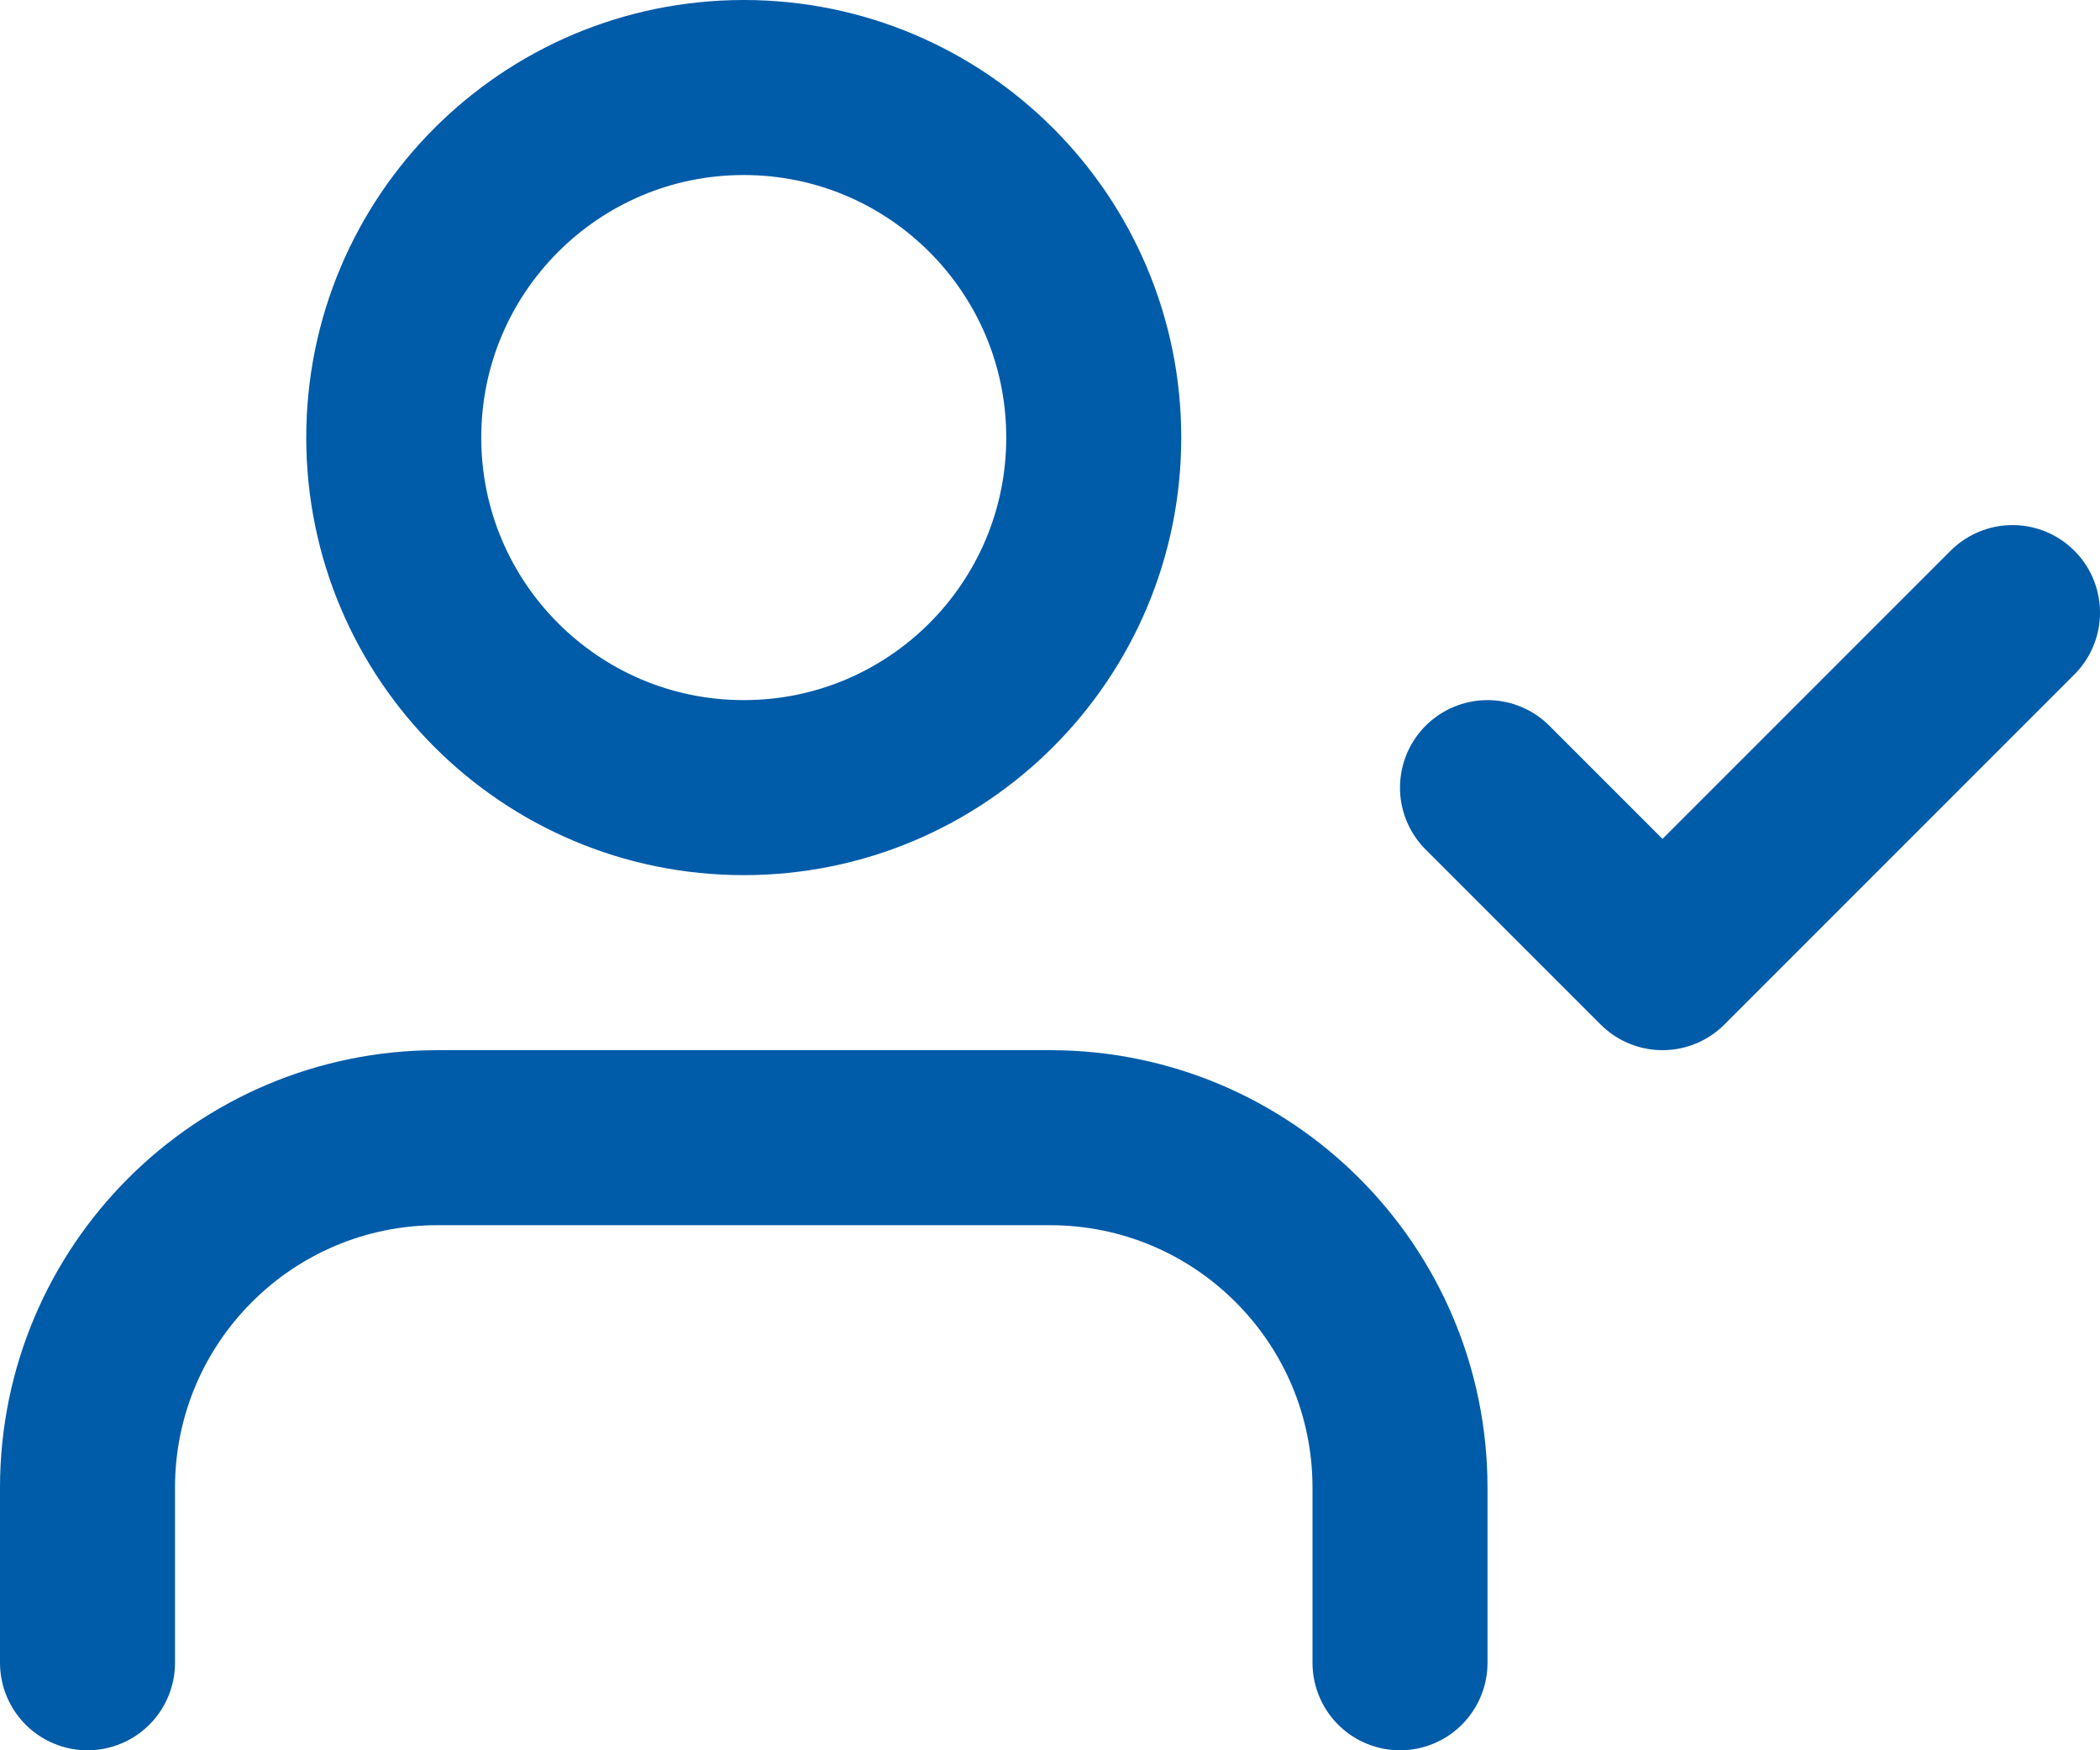 <?xml version="1.0" encoding="UTF-8"?><svg version="1.1" width="24px" height="20px" viewBox="0 0 24.0 20.0" xmlns="http://www.w3.org/2000/svg" xmlns:xlink="http://www.w3.org/1999/xlink"><defs><clipPath id="i0"><path d="M1680,0 L1680,4294 L0,4294 L0,0 L1680,0 Z"></path></clipPath></defs><g transform="translate(-680.0 -3179.0)"><g clip-path="url(#i0)"><g transform="translate(0.0 2584.0)"><g transform="translate(660.0 577.0)"><g transform="translate(21.0 19.0)"><g transform="translate(0.0 12.0)"><path d="M15,6 L15,4 C15,1.791 13.209,0 11,0 L4,0 C1.791,0 0,1.791 0,4 L0,6" stroke="#005BA9" stroke-width="2" fill="none" stroke-linecap="round" stroke-linejoin="round"></path></g><g transform="translate(3.5 0.0)"><path d="M4,8 C6.209,8 8,6.209 8,4 C8,1.791 6.209,0 4,0 C1.791,0 0,1.791 0,4 C0,6.209 1.791,8 4,8 Z" stroke="#005BA9" stroke-width="2" fill="none" stroke-linecap="round" stroke-linejoin="round"></path></g><g transform="translate(16.0 6.0)"><path d="M0,2 L2,4 L6,0" stroke="#005BA9" stroke-width="2" fill="none" stroke-linecap="round" stroke-linejoin="round"></path></g></g></g></g></g></g></svg>